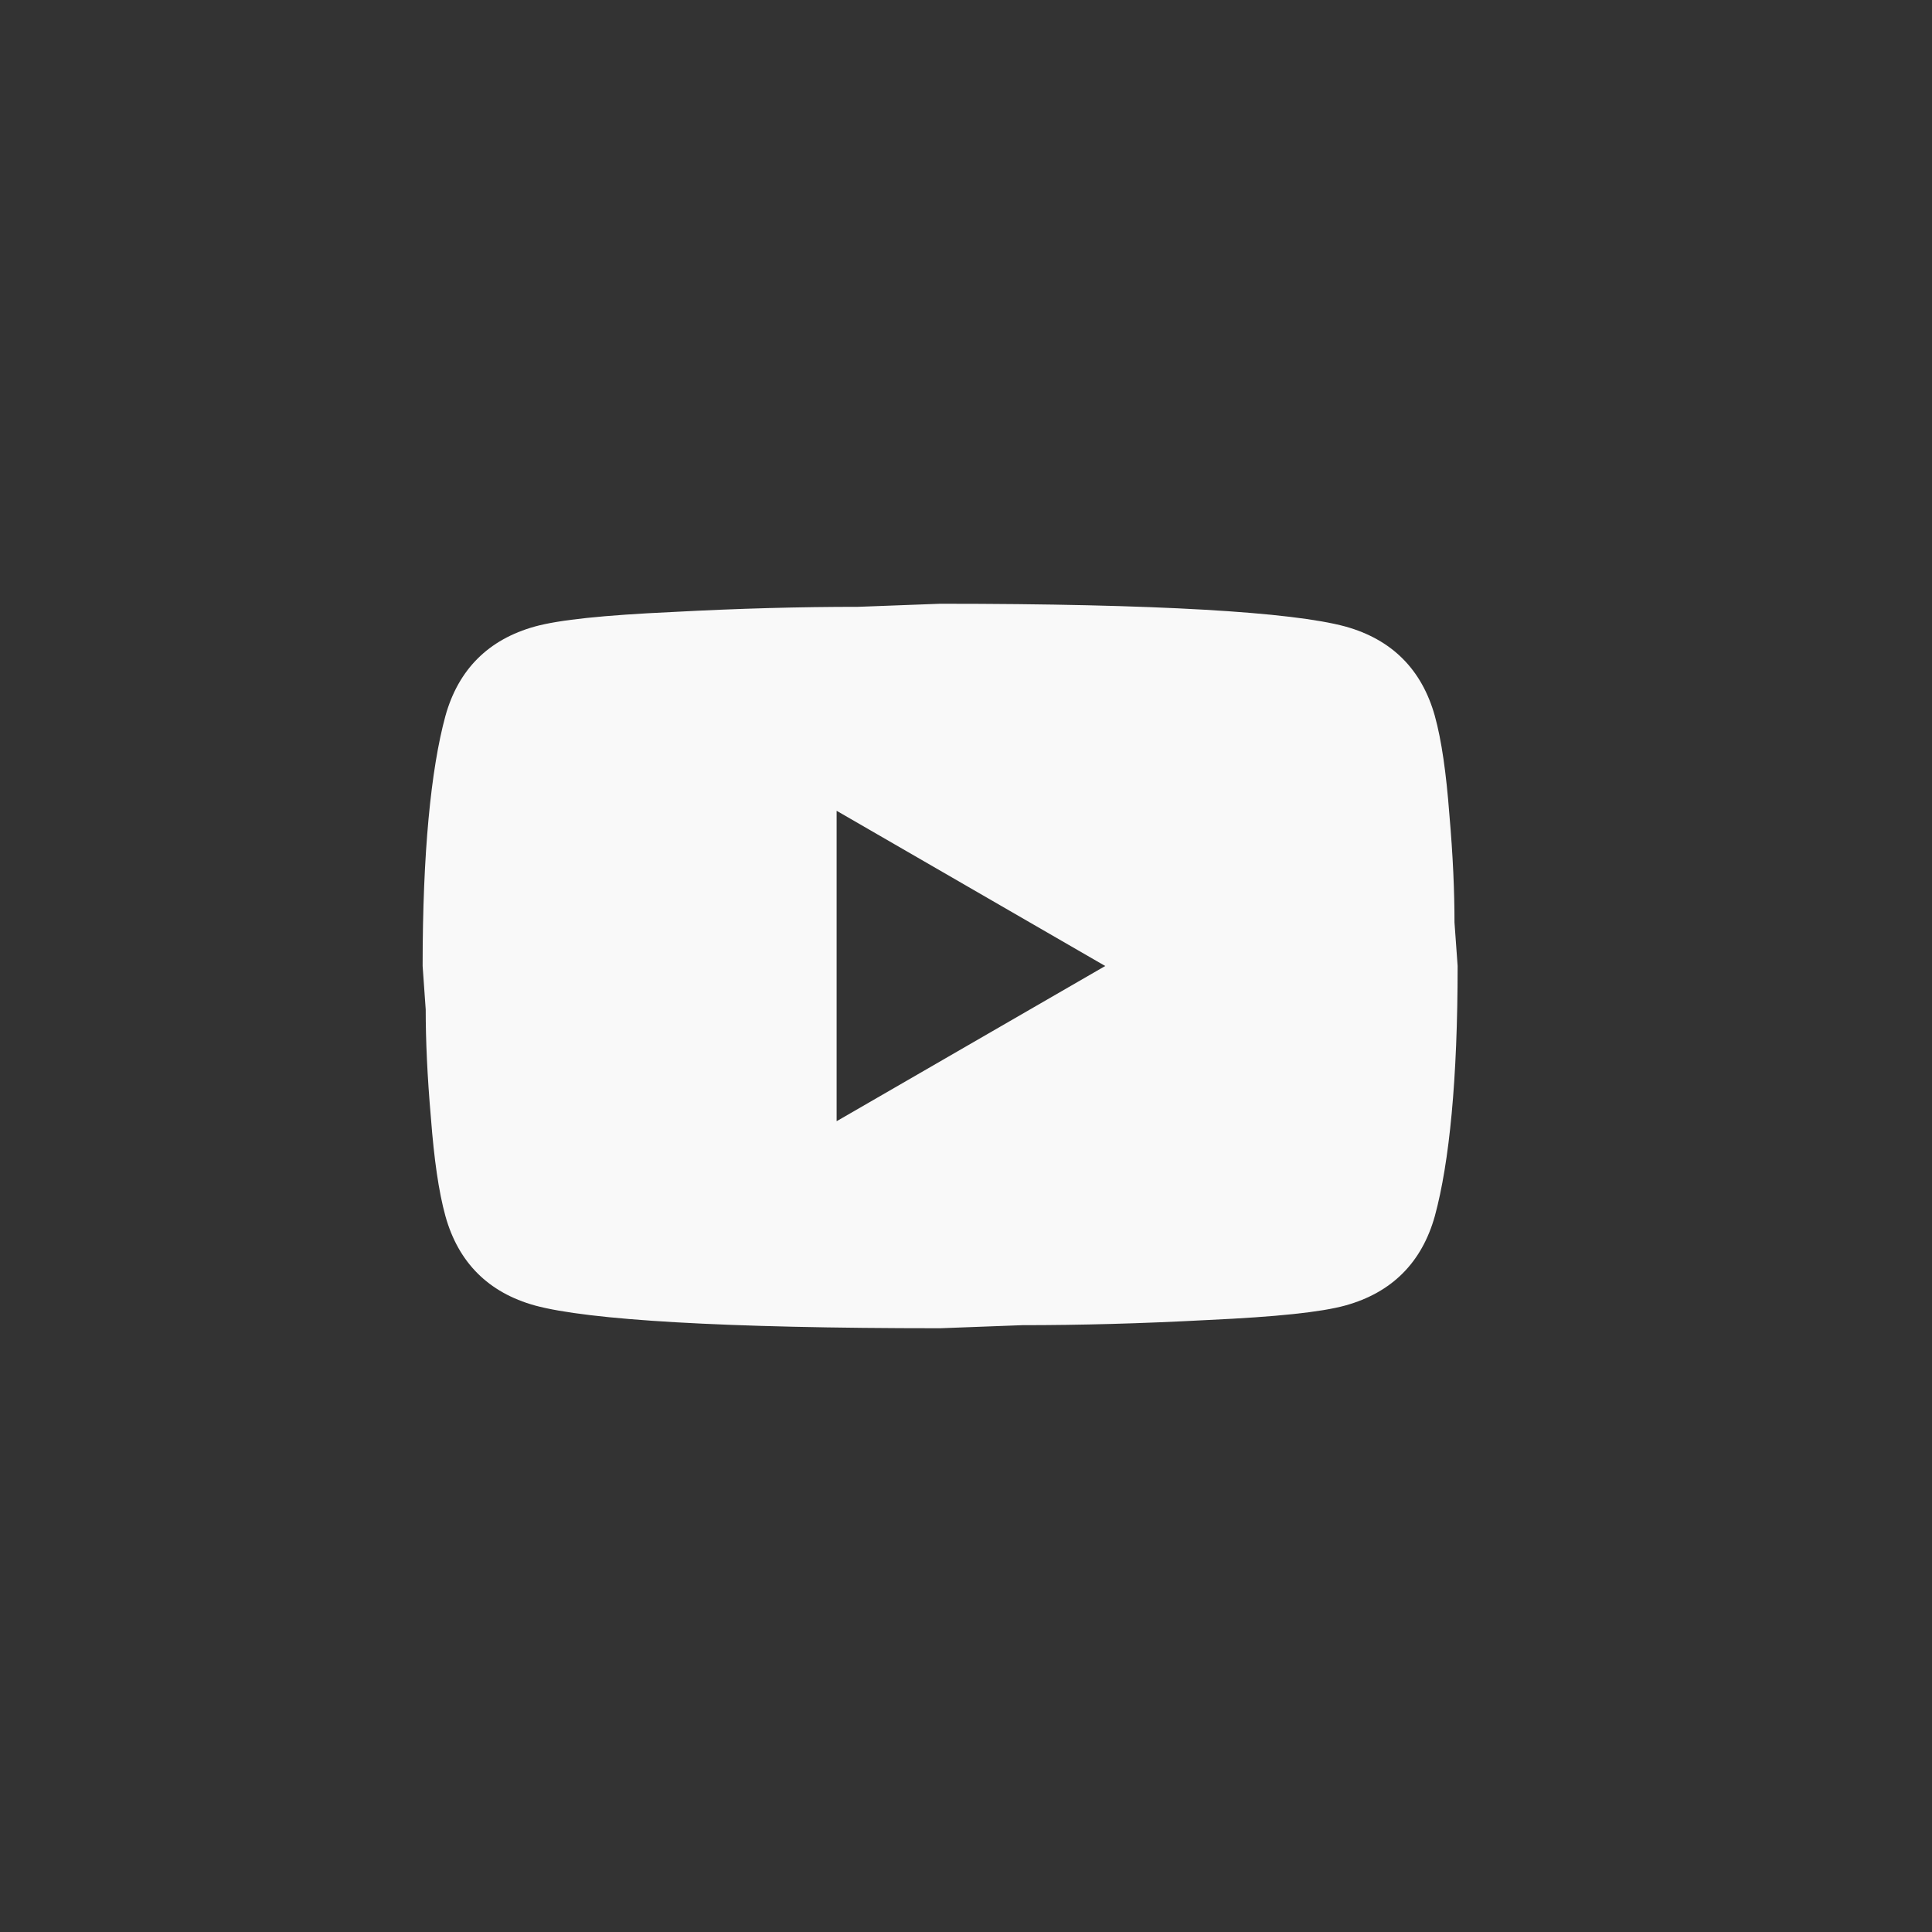 <?xml version="1.0" encoding="UTF-8"?>
<svg xmlns="http://www.w3.org/2000/svg" width="32" height="32" viewBox="0 0 32 32" fill="none">
  <rect x="0" y="0" width="32" height="32" fill="#333333" stroke="none"/>
  <path d="M13.857 18.571L18.306 16L13.857 13.429V18.571ZM23.766 11.86C23.877 12.263 23.954 12.803 24.006 13.489C24.066 14.174 24.091 14.766 24.091 15.28L24.143 16C24.143 17.877 24.006 19.257 23.766 20.14C23.551 20.911 23.054 21.409 22.283 21.623C21.88 21.734 21.143 21.811 20.011 21.863C18.897 21.923 17.877 21.949 16.934 21.949L15.571 22C11.98 22 9.743 21.863 8.86 21.623C8.089 21.409 7.591 20.911 7.377 20.14C7.266 19.737 7.189 19.197 7.137 18.511C7.077 17.826 7.051 17.234 7.051 16.72L7 16C7 14.123 7.137 12.743 7.377 11.86C7.591 11.089 8.089 10.591 8.86 10.377C9.263 10.266 10 10.189 11.131 10.137C12.246 10.077 13.266 10.051 14.209 10.051L15.571 10C19.163 10 21.4 10.137 22.283 10.377C23.054 10.591 23.551 11.089 23.766 11.86Z" fill="#F9F9F9"></path>
</svg>
